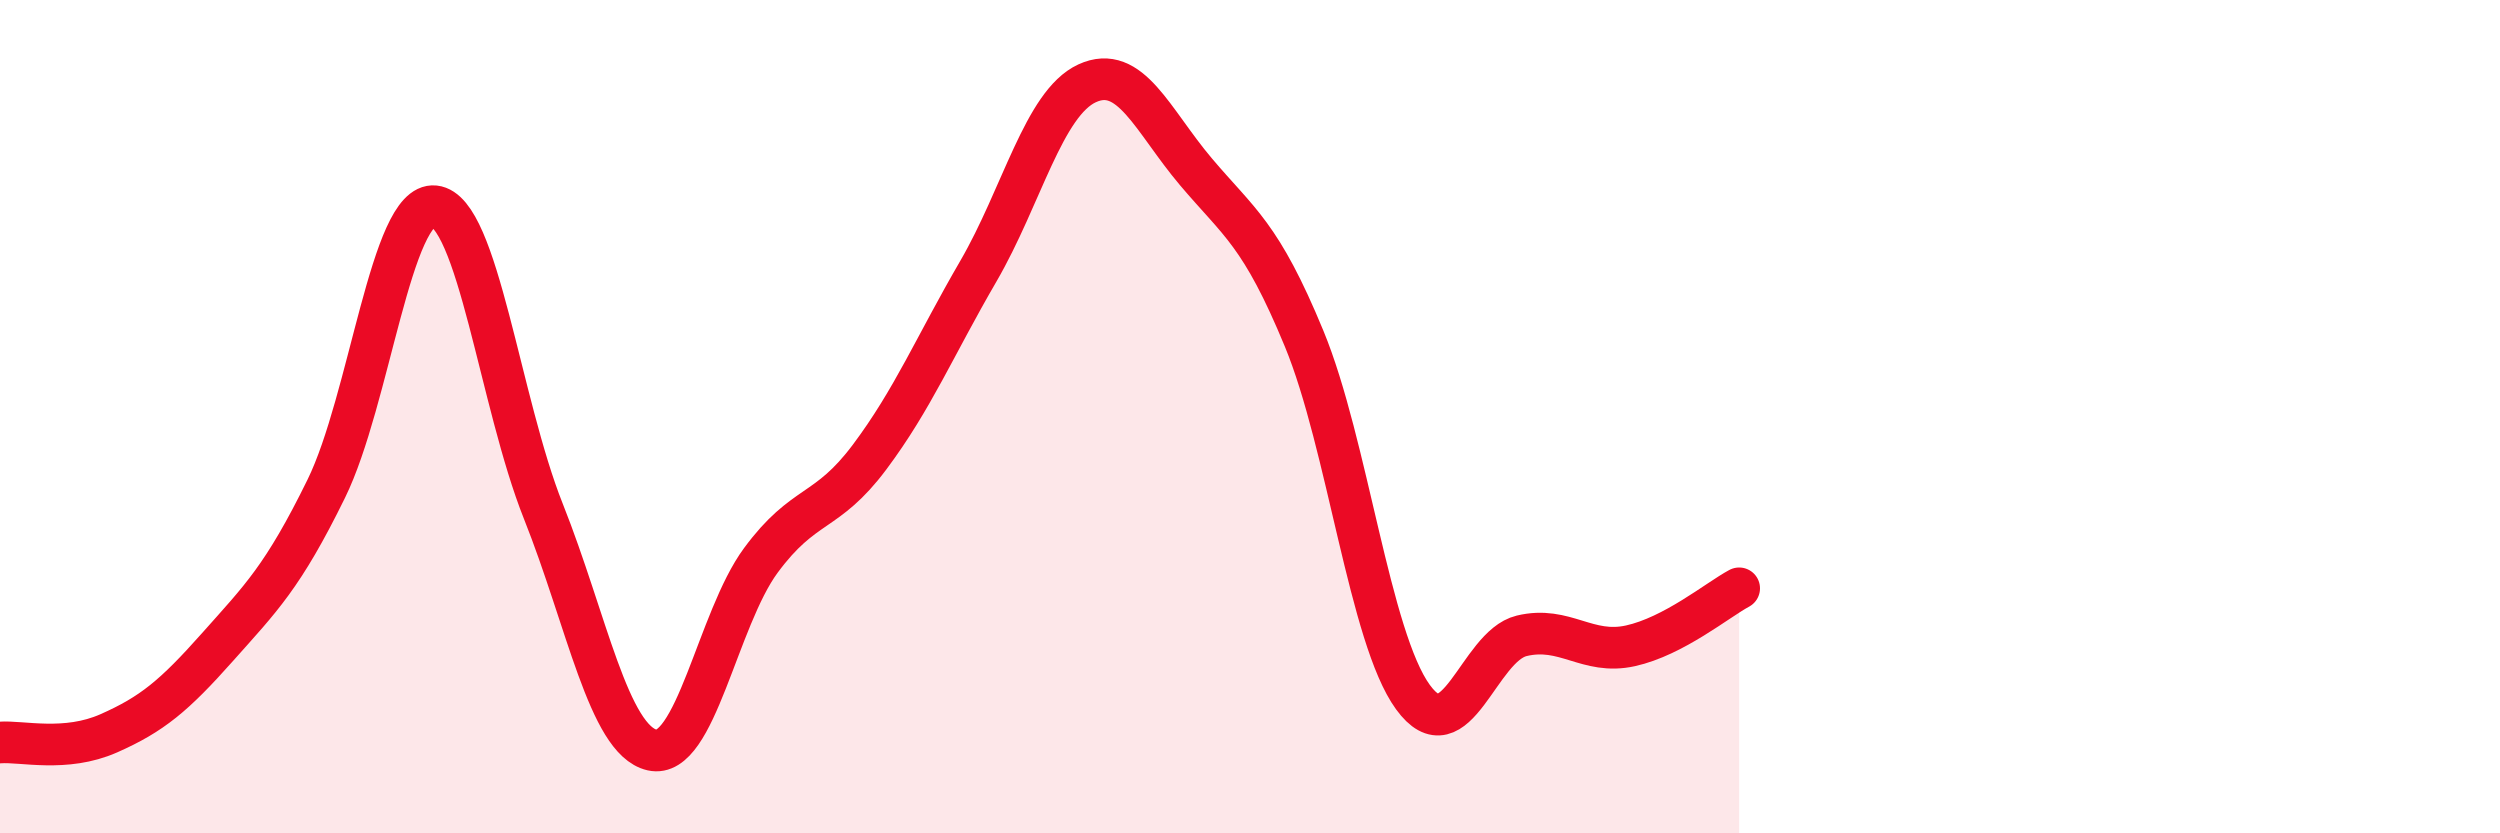
    <svg width="60" height="20" viewBox="0 0 60 20" xmlns="http://www.w3.org/2000/svg">
      <path
        d="M 0,17.82 C 0.52,17.78 1.57,18.06 2.61,17.6 C 3.65,17.14 4.18,16.7 5.22,15.53 C 6.26,14.36 6.79,13.85 7.83,11.73 C 8.87,9.61 9.39,4.84 10.43,4.95 C 11.47,5.06 12,9.66 13.04,12.27 C 14.08,14.88 14.61,17.76 15.65,18 C 16.69,18.24 17.22,14.86 18.26,13.45 C 19.3,12.04 19.83,12.36 20.87,10.97 C 21.91,9.58 22.44,8.3 23.48,6.51 C 24.52,4.72 25.05,2.48 26.09,2 C 27.13,1.52 27.66,2.89 28.7,4.12 C 29.74,5.35 30.26,5.61 31.3,8.13 C 32.34,10.65 32.87,15.3 33.91,16.73 C 34.95,18.16 35.48,15.51 36.52,15.26 C 37.56,15.01 38.09,15.73 39.13,15.5 C 40.17,15.27 41.22,14.4 41.74,14.12L41.74 20L0 20Z"
        fill="#EB0A25"
        opacity="0.1"
        stroke-linecap="round"
        stroke-linejoin="round"
      />
      <path
        d="M 0,17.82 C 0.52,17.78 1.57,18.06 2.61,17.6 C 3.65,17.14 4.18,16.7 5.22,15.53 C 6.26,14.36 6.79,13.85 7.83,11.73 C 8.87,9.61 9.39,4.84 10.43,4.95 C 11.47,5.06 12,9.66 13.04,12.27 C 14.08,14.88 14.61,17.76 15.65,18 C 16.69,18.24 17.22,14.86 18.26,13.45 C 19.3,12.04 19.83,12.36 20.87,10.97 C 21.91,9.58 22.44,8.3 23.48,6.51 C 24.52,4.72 25.05,2.48 26.09,2 C 27.13,1.52 27.66,2.89 28.7,4.12 C 29.74,5.35 30.26,5.61 31.3,8.13 C 32.34,10.65 32.87,15.3 33.91,16.73 C 34.95,18.16 35.48,15.51 36.52,15.26 C 37.56,15.01 38.09,15.73 39.13,15.5 C 40.17,15.27 41.22,14.4 41.74,14.12"
        stroke="#EB0A25"
        stroke-width="1"
        fill="none"
        stroke-linecap="round"
        stroke-linejoin="round"
      />
    </svg>
  